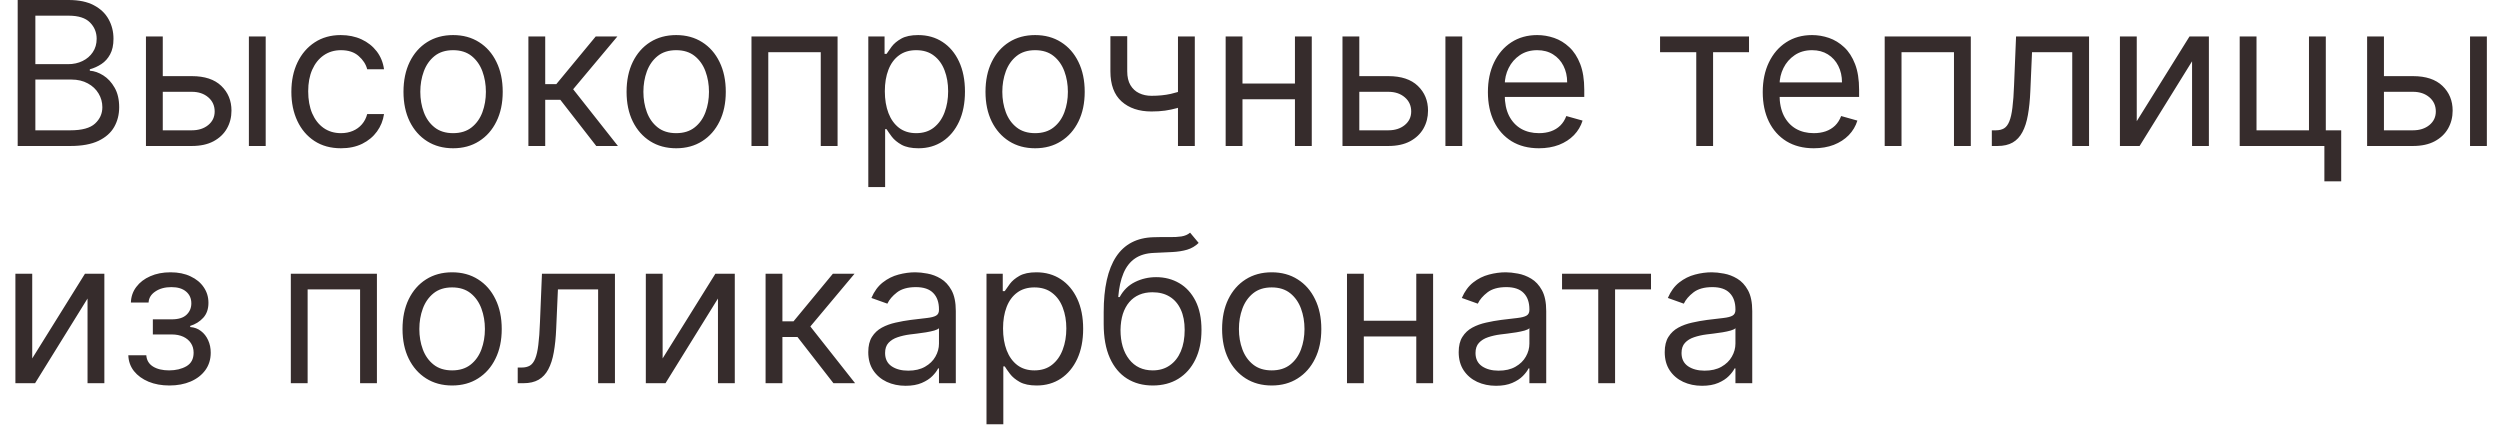 <?xml version="1.0" encoding="UTF-8"?> <svg xmlns="http://www.w3.org/2000/svg" width="137" height="24" viewBox="0 0 137 24" fill="none"><g clip-path="url(#clip0_10897_118)"><path d="M0.969 8V0H3.766C4.323 0 4.783 0.096 5.145 0.289C5.507 0.479 5.776 0.736 5.953 1.059C6.13 1.379 6.219 1.734 6.219 2.125C6.219 2.469 6.158 2.753 6.035 2.977C5.915 3.201 5.757 3.378 5.559 3.508C5.363 3.638 5.151 3.734 4.922 3.797V3.875C5.167 3.891 5.413 3.977 5.66 4.133C5.908 4.289 6.115 4.513 6.281 4.805C6.448 5.096 6.531 5.453 6.531 5.875C6.531 6.276 6.44 6.637 6.258 6.957C6.076 7.277 5.788 7.531 5.395 7.719C5.001 7.906 4.49 8 3.859 8H0.969ZM1.938 7.141H3.859C4.492 7.141 4.941 7.018 5.207 6.773C5.475 6.526 5.609 6.227 5.609 5.875C5.609 5.604 5.54 5.354 5.402 5.125C5.264 4.893 5.068 4.708 4.812 4.57C4.557 4.43 4.255 4.359 3.906 4.359H1.938V7.141ZM1.938 3.516H3.734C4.026 3.516 4.289 3.458 4.523 3.344C4.76 3.229 4.948 3.068 5.086 2.859C5.227 2.651 5.297 2.406 5.297 2.125C5.297 1.773 5.174 1.475 4.93 1.23C4.685 0.983 4.297 0.859 3.766 0.859H1.938V3.516ZM8.795 4.172H10.514C11.217 4.172 11.755 4.35 12.127 4.707C12.499 5.064 12.685 5.516 12.685 6.062C12.685 6.422 12.602 6.749 12.435 7.043C12.269 7.335 12.024 7.568 11.701 7.742C11.378 7.914 10.982 8 10.514 8H7.998V2H8.92V7.141H10.514C10.878 7.141 11.178 7.044 11.412 6.852C11.646 6.659 11.764 6.411 11.764 6.109C11.764 5.792 11.646 5.533 11.412 5.332C11.178 5.132 10.878 5.031 10.514 5.031H8.795V4.172ZM13.639 8V2H14.56V8H13.639ZM18.686 8.125C18.123 8.125 17.639 7.992 17.232 7.727C16.826 7.461 16.514 7.095 16.295 6.629C16.076 6.163 15.967 5.63 15.967 5.031C15.967 4.422 16.079 3.884 16.303 3.418C16.529 2.949 16.844 2.583 17.248 2.32C17.654 2.055 18.128 1.922 18.67 1.922C19.092 1.922 19.472 2 19.811 2.156C20.149 2.312 20.426 2.531 20.643 2.812C20.859 3.094 20.993 3.422 21.045 3.797H20.123C20.053 3.523 19.896 3.281 19.654 3.07C19.415 2.857 19.092 2.75 18.686 2.75C18.326 2.75 18.011 2.844 17.74 3.031C17.472 3.216 17.262 3.478 17.111 3.816C16.963 4.152 16.889 4.547 16.889 5C16.889 5.464 16.962 5.867 17.107 6.211C17.256 6.555 17.464 6.822 17.732 7.012C18.003 7.202 18.321 7.297 18.686 7.297C18.925 7.297 19.143 7.255 19.338 7.172C19.533 7.089 19.699 6.969 19.834 6.812C19.969 6.656 20.066 6.469 20.123 6.25H21.045C20.993 6.604 20.864 6.923 20.658 7.207C20.455 7.488 20.186 7.712 19.85 7.879C19.516 8.043 19.128 8.125 18.686 8.125ZM24.83 8.125C24.288 8.125 23.813 7.996 23.404 7.738C22.998 7.48 22.68 7.12 22.451 6.656C22.225 6.193 22.111 5.651 22.111 5.031C22.111 4.406 22.225 3.861 22.451 3.395C22.68 2.928 22.998 2.566 23.404 2.309C23.813 2.051 24.288 1.922 24.83 1.922C25.372 1.922 25.846 2.051 26.252 2.309C26.661 2.566 26.979 2.928 27.205 3.395C27.434 3.861 27.549 4.406 27.549 5.031C27.549 5.651 27.434 6.193 27.205 6.656C26.979 7.12 26.661 7.48 26.252 7.738C25.846 7.996 25.372 8.125 24.83 8.125ZM24.83 7.297C25.241 7.297 25.58 7.191 25.846 6.98C26.111 6.77 26.308 6.492 26.436 6.148C26.563 5.805 26.627 5.432 26.627 5.031C26.627 4.63 26.563 4.257 26.436 3.91C26.308 3.564 26.111 3.284 25.846 3.07C25.58 2.857 25.241 2.75 24.83 2.75C24.419 2.75 24.08 2.857 23.814 3.07C23.549 3.284 23.352 3.564 23.225 3.91C23.097 4.257 23.033 4.63 23.033 5.031C23.033 5.432 23.097 5.805 23.225 6.148C23.352 6.492 23.549 6.77 23.814 6.98C24.08 7.191 24.419 7.297 24.83 7.297ZM28.956 8V2H29.878V4.609H30.487L32.644 2H33.831L31.409 4.891L33.862 8H32.675L30.706 5.469H29.878V8H28.956ZM37.055 8.125C36.513 8.125 36.038 7.996 35.629 7.738C35.223 7.48 34.905 7.12 34.676 6.656C34.449 6.193 34.336 5.651 34.336 5.031C34.336 4.406 34.449 3.861 34.676 3.395C34.905 2.928 35.223 2.566 35.629 2.309C36.038 2.051 36.513 1.922 37.055 1.922C37.596 1.922 38.07 2.051 38.477 2.309C38.885 2.566 39.203 2.928 39.43 3.395C39.659 3.861 39.773 4.406 39.773 5.031C39.773 5.651 39.659 6.193 39.43 6.656C39.203 7.12 38.885 7.48 38.477 7.738C38.07 7.996 37.596 8.125 37.055 8.125ZM37.055 7.297C37.466 7.297 37.805 7.191 38.07 6.98C38.336 6.77 38.533 6.492 38.66 6.148C38.788 5.805 38.852 5.432 38.852 5.031C38.852 4.63 38.788 4.257 38.66 3.91C38.533 3.564 38.336 3.284 38.07 3.07C37.805 2.857 37.466 2.75 37.055 2.75C36.643 2.75 36.305 2.857 36.039 3.07C35.773 3.284 35.577 3.564 35.449 3.91C35.322 4.257 35.258 4.63 35.258 5.031C35.258 5.432 35.322 5.805 35.449 6.148C35.577 6.492 35.773 6.77 36.039 6.98C36.305 7.191 36.643 7.297 37.055 7.297ZM41.181 8V2H45.899V8H44.977V2.859H42.102V8H41.181ZM47.583 10.25V2H48.474V2.953H48.583C48.651 2.849 48.745 2.716 48.864 2.555C48.987 2.391 49.161 2.245 49.388 2.117C49.617 1.987 49.927 1.922 50.317 1.922C50.823 1.922 51.268 2.048 51.653 2.301C52.039 2.553 52.34 2.911 52.556 3.375C52.772 3.839 52.88 4.385 52.88 5.016C52.88 5.651 52.772 6.202 52.556 6.668C52.34 7.132 52.04 7.491 51.657 7.746C51.274 7.999 50.833 8.125 50.333 8.125C49.948 8.125 49.639 8.061 49.407 7.934C49.175 7.803 48.997 7.656 48.872 7.492C48.747 7.326 48.651 7.188 48.583 7.078H48.505V10.25H47.583ZM48.489 5C48.489 5.453 48.556 5.853 48.688 6.199C48.821 6.543 49.015 6.812 49.27 7.008C49.526 7.201 49.838 7.297 50.208 7.297C50.593 7.297 50.915 7.195 51.173 6.992C51.433 6.786 51.629 6.51 51.759 6.164C51.892 5.815 51.958 5.427 51.958 5C51.958 4.578 51.893 4.198 51.763 3.859C51.635 3.518 51.441 3.249 51.181 3.051C50.923 2.85 50.599 2.75 50.208 2.75C49.833 2.75 49.518 2.845 49.263 3.035C49.008 3.223 48.815 3.486 48.685 3.824C48.554 4.16 48.489 4.552 48.489 5ZM56.724 8.125C56.182 8.125 55.707 7.996 55.298 7.738C54.892 7.48 54.574 7.12 54.345 6.656C54.118 6.193 54.005 5.651 54.005 5.031C54.005 4.406 54.118 3.861 54.345 3.395C54.574 2.928 54.892 2.566 55.298 2.309C55.707 2.051 56.182 1.922 56.724 1.922C57.265 1.922 57.739 2.051 58.145 2.309C58.554 2.566 58.872 2.928 59.099 3.395C59.328 3.861 59.442 4.406 59.442 5.031C59.442 5.651 59.328 6.193 59.099 6.656C58.872 7.12 58.554 7.48 58.145 7.738C57.739 7.996 57.265 8.125 56.724 8.125ZM56.724 7.297C57.135 7.297 57.474 7.191 57.739 6.98C58.005 6.77 58.202 6.492 58.329 6.148C58.457 5.805 58.52 5.432 58.52 5.031C58.52 4.63 58.457 4.257 58.329 3.91C58.202 3.564 58.005 3.284 57.739 3.07C57.474 2.857 57.135 2.75 56.724 2.75C56.312 2.75 55.974 2.857 55.708 3.07C55.442 3.284 55.246 3.564 55.118 3.91C54.991 4.257 54.927 4.63 54.927 5.031C54.927 5.432 54.991 5.805 55.118 6.148C55.246 6.492 55.442 6.77 55.708 6.98C55.974 7.191 56.312 7.297 56.724 7.297ZM65.475 2V8H64.553V2H65.475ZM65.115 4.859V5.719C64.907 5.797 64.7 5.866 64.494 5.926C64.288 5.983 64.072 6.029 63.846 6.062C63.619 6.094 63.37 6.109 63.1 6.109C62.42 6.109 61.874 5.926 61.463 5.559C61.054 5.191 60.85 4.641 60.85 3.906V1.984H61.772V3.906C61.772 4.214 61.83 4.466 61.947 4.664C62.065 4.862 62.223 5.009 62.424 5.105C62.624 5.202 62.85 5.25 63.1 5.25C63.49 5.25 63.843 5.215 64.158 5.145C64.476 5.072 64.795 4.977 65.115 4.859ZM71.182 4.578V5.438H67.869V4.578H71.182ZM68.088 2V8H67.166V2H68.088ZM71.885 2V8H70.963V2H71.885ZM74.365 4.172H76.084C76.787 4.172 77.325 4.35 77.697 4.707C78.07 5.064 78.256 5.516 78.256 6.062C78.256 6.422 78.172 6.749 78.006 7.043C77.839 7.335 77.594 7.568 77.272 7.742C76.949 7.914 76.553 8 76.084 8H73.568V2H74.49V7.141H76.084C76.449 7.141 76.748 7.044 76.982 6.852C77.217 6.659 77.334 6.411 77.334 6.109C77.334 5.792 77.217 5.533 76.982 5.332C76.748 5.132 76.449 5.031 76.084 5.031H74.365V4.172ZM79.209 8V2H80.131V8H79.209ZM84.334 8.125C83.756 8.125 83.257 7.997 82.838 7.742C82.421 7.484 82.1 7.125 81.873 6.664C81.649 6.201 81.537 5.661 81.537 5.047C81.537 4.432 81.649 3.891 81.873 3.422C82.1 2.951 82.415 2.583 82.818 2.32C83.225 2.055 83.699 1.922 84.24 1.922C84.553 1.922 84.861 1.974 85.166 2.078C85.471 2.182 85.748 2.352 85.998 2.586C86.248 2.818 86.447 3.125 86.596 3.508C86.744 3.891 86.818 4.362 86.818 4.922V5.312H82.193V4.516H85.881C85.881 4.177 85.813 3.875 85.678 3.609C85.545 3.344 85.355 3.134 85.107 2.98C84.863 2.827 84.574 2.75 84.24 2.75C83.873 2.75 83.555 2.841 83.287 3.023C83.022 3.203 82.817 3.438 82.674 3.727C82.531 4.016 82.459 4.326 82.459 4.656V5.188C82.459 5.641 82.537 6.025 82.693 6.34C82.852 6.652 83.072 6.891 83.353 7.055C83.635 7.216 83.962 7.297 84.334 7.297C84.576 7.297 84.795 7.263 84.99 7.195C85.188 7.125 85.359 7.021 85.502 6.883C85.645 6.742 85.756 6.568 85.834 6.359L86.725 6.609C86.631 6.911 86.473 7.177 86.252 7.406C86.031 7.633 85.757 7.81 85.432 7.938C85.106 8.062 84.74 8.125 84.334 8.125ZM90.971 2.859V2H95.846V2.859H93.877V8H92.955V2.859H90.971ZM99.394 8.125C98.816 8.125 98.318 7.997 97.898 7.742C97.482 7.484 97.16 7.125 96.934 6.664C96.71 6.201 96.598 5.661 96.598 5.047C96.598 4.432 96.71 3.891 96.934 3.422C97.16 2.951 97.475 2.583 97.879 2.32C98.285 2.055 98.759 1.922 99.301 1.922C99.613 1.922 99.922 1.974 100.227 2.078C100.531 2.182 100.809 2.352 101.059 2.586C101.309 2.818 101.508 3.125 101.656 3.508C101.805 3.891 101.879 4.362 101.879 4.922V5.312H97.254V4.516H100.941C100.941 4.177 100.874 3.875 100.738 3.609C100.605 3.344 100.415 3.134 100.168 2.98C99.923 2.827 99.634 2.75 99.301 2.75C98.934 2.75 98.616 2.841 98.348 3.023C98.082 3.203 97.878 3.438 97.734 3.727C97.591 4.016 97.519 4.326 97.519 4.656V5.188C97.519 5.641 97.598 6.025 97.754 6.34C97.913 6.652 98.133 6.891 98.414 7.055C98.695 7.216 99.022 7.297 99.394 7.297C99.637 7.297 99.856 7.263 100.051 7.195C100.249 7.125 100.419 7.021 100.563 6.883C100.706 6.742 100.816 6.568 100.895 6.359L101.785 6.609C101.691 6.911 101.534 7.177 101.313 7.406C101.091 7.633 100.818 7.81 100.492 7.938C100.167 8.062 99.801 8.125 99.394 8.125ZM103.281 8V2H108V8H107.078V2.859H104.203V8H103.281ZM109.152 8V7.141H109.371C109.551 7.141 109.701 7.105 109.82 7.035C109.94 6.962 110.036 6.836 110.109 6.656C110.185 6.474 110.242 6.221 110.281 5.898C110.323 5.573 110.353 5.159 110.371 4.656L110.48 2H114.48V8H113.559V2.859H111.355L111.262 5C111.241 5.492 111.197 5.926 111.129 6.301C111.064 6.673 110.964 6.986 110.828 7.238C110.695 7.491 110.518 7.681 110.297 7.809C110.076 7.936 109.798 8 109.465 8H109.152ZM117.094 6.641L119.984 2H121.047V8H120.125V3.359L117.25 8H116.172V2H117.094V6.641ZM127.454 2V7.141H128.298V9.938H127.376V8H122.735V2H123.657V7.141H126.532V2H127.454ZM130.515 4.172H132.233C132.937 4.172 133.474 4.35 133.847 4.707C134.219 5.064 134.405 5.516 134.405 6.062C134.405 6.422 134.322 6.749 134.155 7.043C133.989 7.335 133.744 7.568 133.421 7.742C133.098 7.914 132.702 8 132.233 8H129.718V2H130.64V7.141H132.233C132.598 7.141 132.897 7.044 133.132 6.852C133.366 6.659 133.483 6.411 133.483 6.109C133.483 5.792 133.366 5.533 133.132 5.332C132.897 5.132 132.598 5.031 132.233 5.031H130.515V4.172ZM135.358 8V2H136.28V8H135.358ZM1.766 19.641L4.656 15H5.719V21H4.797V16.359L1.922 21H0.844V15H1.766V19.641ZM7.032 19.469H8.017C8.037 19.74 8.16 19.945 8.384 20.086C8.61 20.227 8.905 20.297 9.267 20.297C9.636 20.297 9.953 20.221 10.216 20.07C10.479 19.917 10.61 19.669 10.61 19.328C10.61 19.128 10.561 18.953 10.462 18.805C10.363 18.654 10.224 18.537 10.044 18.453C9.864 18.37 9.652 18.328 9.407 18.328H8.376V17.5H9.407C9.774 17.5 10.045 17.417 10.22 17.25C10.397 17.083 10.485 16.875 10.485 16.625C10.485 16.357 10.39 16.142 10.2 15.98C10.01 15.816 9.741 15.734 9.392 15.734C9.04 15.734 8.747 15.814 8.513 15.973C8.278 16.129 8.155 16.331 8.142 16.578H7.173C7.183 16.255 7.282 15.97 7.47 15.723C7.657 15.473 7.912 15.277 8.235 15.137C8.558 14.993 8.928 14.922 9.345 14.922C9.767 14.922 10.133 14.996 10.442 15.145C10.755 15.29 10.996 15.49 11.165 15.742C11.337 15.992 11.423 16.276 11.423 16.594C11.423 16.932 11.328 17.206 11.138 17.414C10.948 17.622 10.709 17.771 10.423 17.859V17.922C10.649 17.938 10.846 18.01 11.013 18.141C11.182 18.268 11.313 18.436 11.407 18.645C11.501 18.85 11.548 19.078 11.548 19.328C11.548 19.693 11.45 20.01 11.255 20.281C11.06 20.549 10.791 20.758 10.45 20.906C10.109 21.052 9.72 21.125 9.282 21.125C8.858 21.125 8.478 21.056 8.142 20.918C7.806 20.777 7.539 20.583 7.341 20.336C7.146 20.086 7.043 19.797 7.032 19.469ZM15.937 21V15H20.655V21H19.733V15.859H16.858V21H15.937ZM24.776 21.125C24.235 21.125 23.759 20.996 23.351 20.738C22.944 20.48 22.627 20.12 22.398 19.656C22.171 19.193 22.058 18.651 22.058 18.031C22.058 17.406 22.171 16.861 22.398 16.395C22.627 15.928 22.944 15.566 23.351 15.309C23.759 15.051 24.235 14.922 24.776 14.922C25.318 14.922 25.792 15.051 26.198 15.309C26.607 15.566 26.925 15.928 27.151 16.395C27.381 16.861 27.495 17.406 27.495 18.031C27.495 18.651 27.381 19.193 27.151 19.656C26.925 20.12 26.607 20.48 26.198 20.738C25.792 20.996 25.318 21.125 24.776 21.125ZM24.776 20.297C25.188 20.297 25.526 20.191 25.792 19.98C26.058 19.77 26.254 19.492 26.382 19.148C26.509 18.805 26.573 18.432 26.573 18.031C26.573 17.63 26.509 17.256 26.382 16.91C26.254 16.564 26.058 16.284 25.792 16.07C25.526 15.857 25.188 15.75 24.776 15.75C24.365 15.75 24.026 15.857 23.761 16.07C23.495 16.284 23.299 16.564 23.171 16.91C23.043 17.256 22.98 17.63 22.98 18.031C22.98 18.432 23.043 18.805 23.171 19.148C23.299 19.492 23.495 19.77 23.761 19.98C24.026 20.191 24.365 20.297 24.776 20.297ZM28.371 21V20.141H28.59C28.77 20.141 28.919 20.105 29.039 20.035C29.159 19.962 29.255 19.836 29.328 19.656C29.404 19.474 29.461 19.221 29.5 18.898C29.542 18.573 29.572 18.159 29.59 17.656L29.699 15H33.699V21H32.777V15.859H30.574L30.48 18C30.46 18.492 30.415 18.926 30.348 19.301C30.283 19.673 30.182 19.986 30.047 20.238C29.914 20.491 29.737 20.681 29.516 20.809C29.294 20.936 29.017 21 28.684 21H28.371ZM36.312 19.641L39.203 15H40.266V21H39.344V16.359L36.469 21H35.391V15H36.312V19.641ZM41.954 21V15H42.876V17.609H43.485L45.642 15H46.829L44.407 17.891L46.86 21H45.673L43.704 18.469H42.876V21H41.954ZM49.628 21.141C49.248 21.141 48.903 21.069 48.593 20.926C48.283 20.78 48.037 20.57 47.855 20.297C47.672 20.021 47.581 19.688 47.581 19.297C47.581 18.953 47.649 18.674 47.784 18.461C47.92 18.245 48.101 18.076 48.327 17.953C48.554 17.831 48.804 17.74 49.077 17.68C49.353 17.617 49.63 17.568 49.909 17.531C50.274 17.484 50.569 17.449 50.796 17.426C51.025 17.4 51.192 17.357 51.296 17.297C51.403 17.237 51.456 17.133 51.456 16.984V16.953C51.456 16.568 51.351 16.268 51.14 16.055C50.931 15.841 50.615 15.734 50.19 15.734C49.75 15.734 49.405 15.831 49.155 16.023C48.905 16.216 48.73 16.422 48.628 16.641L47.753 16.328C47.909 15.963 48.117 15.68 48.378 15.477C48.641 15.271 48.927 15.128 49.237 15.047C49.55 14.963 49.857 14.922 50.159 14.922C50.352 14.922 50.573 14.945 50.823 14.992C51.076 15.037 51.319 15.129 51.554 15.27C51.791 15.41 51.987 15.622 52.144 15.906C52.3 16.19 52.378 16.57 52.378 17.047V21H51.456V20.188H51.409C51.347 20.318 51.242 20.457 51.097 20.605C50.951 20.754 50.757 20.88 50.515 20.984C50.273 21.088 49.977 21.141 49.628 21.141ZM49.769 20.312C50.133 20.312 50.44 20.241 50.69 20.098C50.943 19.954 51.133 19.77 51.261 19.543C51.391 19.316 51.456 19.078 51.456 18.828V17.984C51.417 18.031 51.331 18.074 51.198 18.113C51.068 18.15 50.917 18.182 50.745 18.211C50.576 18.237 50.41 18.26 50.249 18.281C50.09 18.299 49.961 18.315 49.862 18.328C49.623 18.359 49.399 18.41 49.19 18.48C48.985 18.548 48.818 18.651 48.69 18.789C48.565 18.924 48.503 19.109 48.503 19.344C48.503 19.664 48.621 19.906 48.858 20.07C49.098 20.232 49.401 20.312 49.769 20.312ZM54.06 23.25V15H54.951V15.953H55.06C55.128 15.849 55.222 15.716 55.342 15.555C55.464 15.391 55.639 15.245 55.865 15.117C56.094 14.987 56.404 14.922 56.795 14.922C57.3 14.922 57.745 15.048 58.131 15.301C58.516 15.553 58.817 15.912 59.033 16.375C59.249 16.838 59.357 17.385 59.357 18.016C59.357 18.651 59.249 19.202 59.033 19.668C58.817 20.131 58.518 20.491 58.135 20.746C57.752 20.999 57.31 21.125 56.81 21.125C56.425 21.125 56.117 21.061 55.885 20.934C55.653 20.803 55.475 20.656 55.35 20.492C55.225 20.326 55.128 20.188 55.06 20.078H54.982V23.25H54.06ZM54.967 18C54.967 18.453 55.033 18.853 55.166 19.199C55.299 19.543 55.493 19.812 55.748 20.008C56.003 20.201 56.316 20.297 56.685 20.297C57.071 20.297 57.393 20.195 57.65 19.992C57.911 19.787 58.106 19.51 58.236 19.164C58.369 18.815 58.435 18.427 58.435 18C58.435 17.578 58.37 17.198 58.24 16.859C58.113 16.518 57.919 16.249 57.658 16.051C57.4 15.85 57.076 15.75 56.685 15.75C56.31 15.75 55.995 15.845 55.74 16.035C55.485 16.223 55.292 16.486 55.162 16.824C55.032 17.16 54.967 17.552 54.967 18ZM65.217 12.75L65.686 13.312C65.503 13.49 65.292 13.613 65.053 13.684C64.813 13.754 64.542 13.797 64.24 13.812C63.938 13.828 63.602 13.844 63.232 13.859C62.816 13.875 62.471 13.977 62.197 14.164C61.924 14.352 61.713 14.622 61.565 14.977C61.416 15.331 61.321 15.766 61.279 16.281H61.357C61.56 15.906 61.842 15.63 62.201 15.453C62.56 15.276 62.946 15.188 63.357 15.188C63.826 15.188 64.248 15.297 64.623 15.516C64.998 15.734 65.295 16.059 65.514 16.488C65.732 16.918 65.842 17.448 65.842 18.078C65.842 18.706 65.73 19.247 65.506 19.703C65.284 20.159 64.973 20.51 64.572 20.758C64.174 21.003 63.706 21.125 63.17 21.125C62.633 21.125 62.163 20.999 61.76 20.746C61.356 20.491 61.042 20.113 60.818 19.613C60.594 19.111 60.482 18.49 60.482 17.75V17.109C60.482 15.773 60.709 14.76 61.162 14.07C61.618 13.38 62.303 13.023 63.217 13C63.54 12.99 63.828 12.987 64.08 12.992C64.333 12.997 64.553 12.986 64.74 12.957C64.928 12.928 65.087 12.859 65.217 12.75ZM63.17 20.297C63.532 20.297 63.843 20.206 64.103 20.023C64.367 19.841 64.568 19.585 64.709 19.254C64.85 18.921 64.92 18.529 64.92 18.078C64.92 17.641 64.848 17.268 64.705 16.961C64.564 16.654 64.363 16.419 64.1 16.258C63.837 16.096 63.522 16.016 63.154 16.016C62.886 16.016 62.645 16.061 62.432 16.152C62.218 16.244 62.036 16.378 61.885 16.555C61.734 16.732 61.617 16.948 61.533 17.203C61.453 17.458 61.41 17.75 61.404 18.078C61.404 18.75 61.562 19.288 61.877 19.691C62.192 20.095 62.623 20.297 63.17 20.297ZM69.689 21.125C69.148 21.125 68.672 20.996 68.264 20.738C67.857 20.48 67.54 20.12 67.311 19.656C67.084 19.193 66.971 18.651 66.971 18.031C66.971 17.406 67.084 16.861 67.311 16.395C67.54 15.928 67.857 15.566 68.264 15.309C68.672 15.051 69.148 14.922 69.689 14.922C70.231 14.922 70.705 15.051 71.111 15.309C71.52 15.566 71.838 15.928 72.064 16.395C72.294 16.861 72.408 17.406 72.408 18.031C72.408 18.651 72.294 19.193 72.064 19.656C71.838 20.12 71.52 20.48 71.111 20.738C70.705 20.996 70.231 21.125 69.689 21.125ZM69.689 20.297C70.101 20.297 70.439 20.191 70.705 19.98C70.971 19.77 71.167 19.492 71.295 19.148C71.422 18.805 71.486 18.432 71.486 18.031C71.486 17.63 71.422 17.256 71.295 16.91C71.167 16.564 70.971 16.284 70.705 16.07C70.439 15.857 70.101 15.75 69.689 15.75C69.278 15.75 68.939 15.857 68.674 16.07C68.408 16.284 68.212 16.564 68.084 16.91C67.956 17.256 67.893 17.63 67.893 18.031C67.893 18.432 67.956 18.805 68.084 19.148C68.212 19.492 68.408 19.77 68.674 19.98C68.939 20.191 69.278 20.297 69.689 20.297ZM77.831 17.578V18.438H74.519V17.578H77.831ZM74.737 15V21H73.815V15H74.737ZM78.534 15V21H77.612V15H78.534ZM81.983 21.141C81.603 21.141 81.258 21.069 80.948 20.926C80.638 20.78 80.392 20.57 80.21 20.297C80.028 20.021 79.936 19.688 79.936 19.297C79.936 18.953 80.004 18.674 80.14 18.461C80.275 18.245 80.456 18.076 80.683 17.953C80.909 17.831 81.159 17.74 81.433 17.68C81.709 17.617 81.986 17.568 82.265 17.531C82.629 17.484 82.925 17.449 83.151 17.426C83.38 17.4 83.547 17.357 83.651 17.297C83.758 17.237 83.811 17.133 83.811 16.984V16.953C83.811 16.568 83.706 16.268 83.495 16.055C83.287 15.841 82.97 15.734 82.546 15.734C82.106 15.734 81.761 15.831 81.511 16.023C81.261 16.216 81.085 16.422 80.983 16.641L80.108 16.328C80.265 15.963 80.473 15.68 80.733 15.477C80.996 15.271 81.283 15.128 81.593 15.047C81.905 14.963 82.213 14.922 82.515 14.922C82.707 14.922 82.929 14.945 83.179 14.992C83.431 15.037 83.675 15.129 83.909 15.27C84.146 15.41 84.343 15.622 84.499 15.906C84.655 16.19 84.733 16.57 84.733 17.047V21H83.811V20.188H83.765C83.702 20.318 83.598 20.457 83.452 20.605C83.306 20.754 83.112 20.88 82.87 20.984C82.628 21.088 82.332 21.141 81.983 21.141ZM82.124 20.312C82.489 20.312 82.796 20.241 83.046 20.098C83.299 19.954 83.489 19.77 83.616 19.543C83.746 19.316 83.811 19.078 83.811 18.828V17.984C83.772 18.031 83.686 18.074 83.554 18.113C83.424 18.15 83.272 18.182 83.101 18.211C82.931 18.237 82.766 18.26 82.605 18.281C82.446 18.299 82.317 18.315 82.218 18.328C81.978 18.359 81.754 18.41 81.546 18.48C81.34 18.548 81.174 18.651 81.046 18.789C80.921 18.924 80.858 19.109 80.858 19.344C80.858 19.664 80.977 19.906 81.214 20.07C81.454 20.232 81.757 20.312 82.124 20.312ZM85.6 15.859V15H90.475V15.859H88.506V21H87.584V15.859H85.6ZM93.273 21.141C92.893 21.141 92.548 21.069 92.238 20.926C91.928 20.78 91.682 20.57 91.5 20.297C91.318 20.021 91.227 19.688 91.227 19.297C91.227 18.953 91.294 18.674 91.43 18.461C91.565 18.245 91.746 18.076 91.973 17.953C92.199 17.831 92.449 17.74 92.723 17.68C92.999 17.617 93.276 17.568 93.555 17.531C93.919 17.484 94.215 17.449 94.441 17.426C94.671 17.4 94.837 17.357 94.941 17.297C95.048 17.237 95.102 17.133 95.102 16.984V16.953C95.102 16.568 94.996 16.268 94.785 16.055C94.577 15.841 94.26 15.734 93.836 15.734C93.396 15.734 93.051 15.831 92.801 16.023C92.551 16.216 92.375 16.422 92.273 16.641L91.398 16.328C91.555 15.963 91.763 15.68 92.023 15.477C92.287 15.271 92.573 15.128 92.883 15.047C93.195 14.963 93.503 14.922 93.805 14.922C93.997 14.922 94.219 14.945 94.469 14.992C94.721 15.037 94.965 15.129 95.199 15.27C95.436 15.41 95.633 15.622 95.789 15.906C95.945 16.19 96.023 16.57 96.023 17.047V21H95.102V20.188H95.055C94.992 20.318 94.888 20.457 94.742 20.605C94.596 20.754 94.402 20.88 94.16 20.984C93.918 21.088 93.622 21.141 93.273 21.141ZM93.414 20.312C93.779 20.312 94.086 20.241 94.336 20.098C94.588 19.954 94.779 19.77 94.906 19.543C95.037 19.316 95.102 19.078 95.102 18.828V17.984C95.062 18.031 94.977 18.074 94.844 18.113C94.713 18.15 94.562 18.182 94.391 18.211C94.221 18.237 94.056 18.26 93.894 18.281C93.736 18.299 93.607 18.315 93.508 18.328C93.268 18.359 93.044 18.41 92.836 18.48C92.63 18.548 92.463 18.651 92.336 18.789C92.211 18.924 92.148 19.109 92.148 19.344C92.148 19.664 92.267 19.906 92.504 20.07C92.743 20.232 93.047 20.312 93.414 20.312Z" fill="#362C2C"></path></g><defs><clipPath id="clip0_10897_118"><rect width="137" height="24" fill="white"></rect></clipPath></defs></svg> 